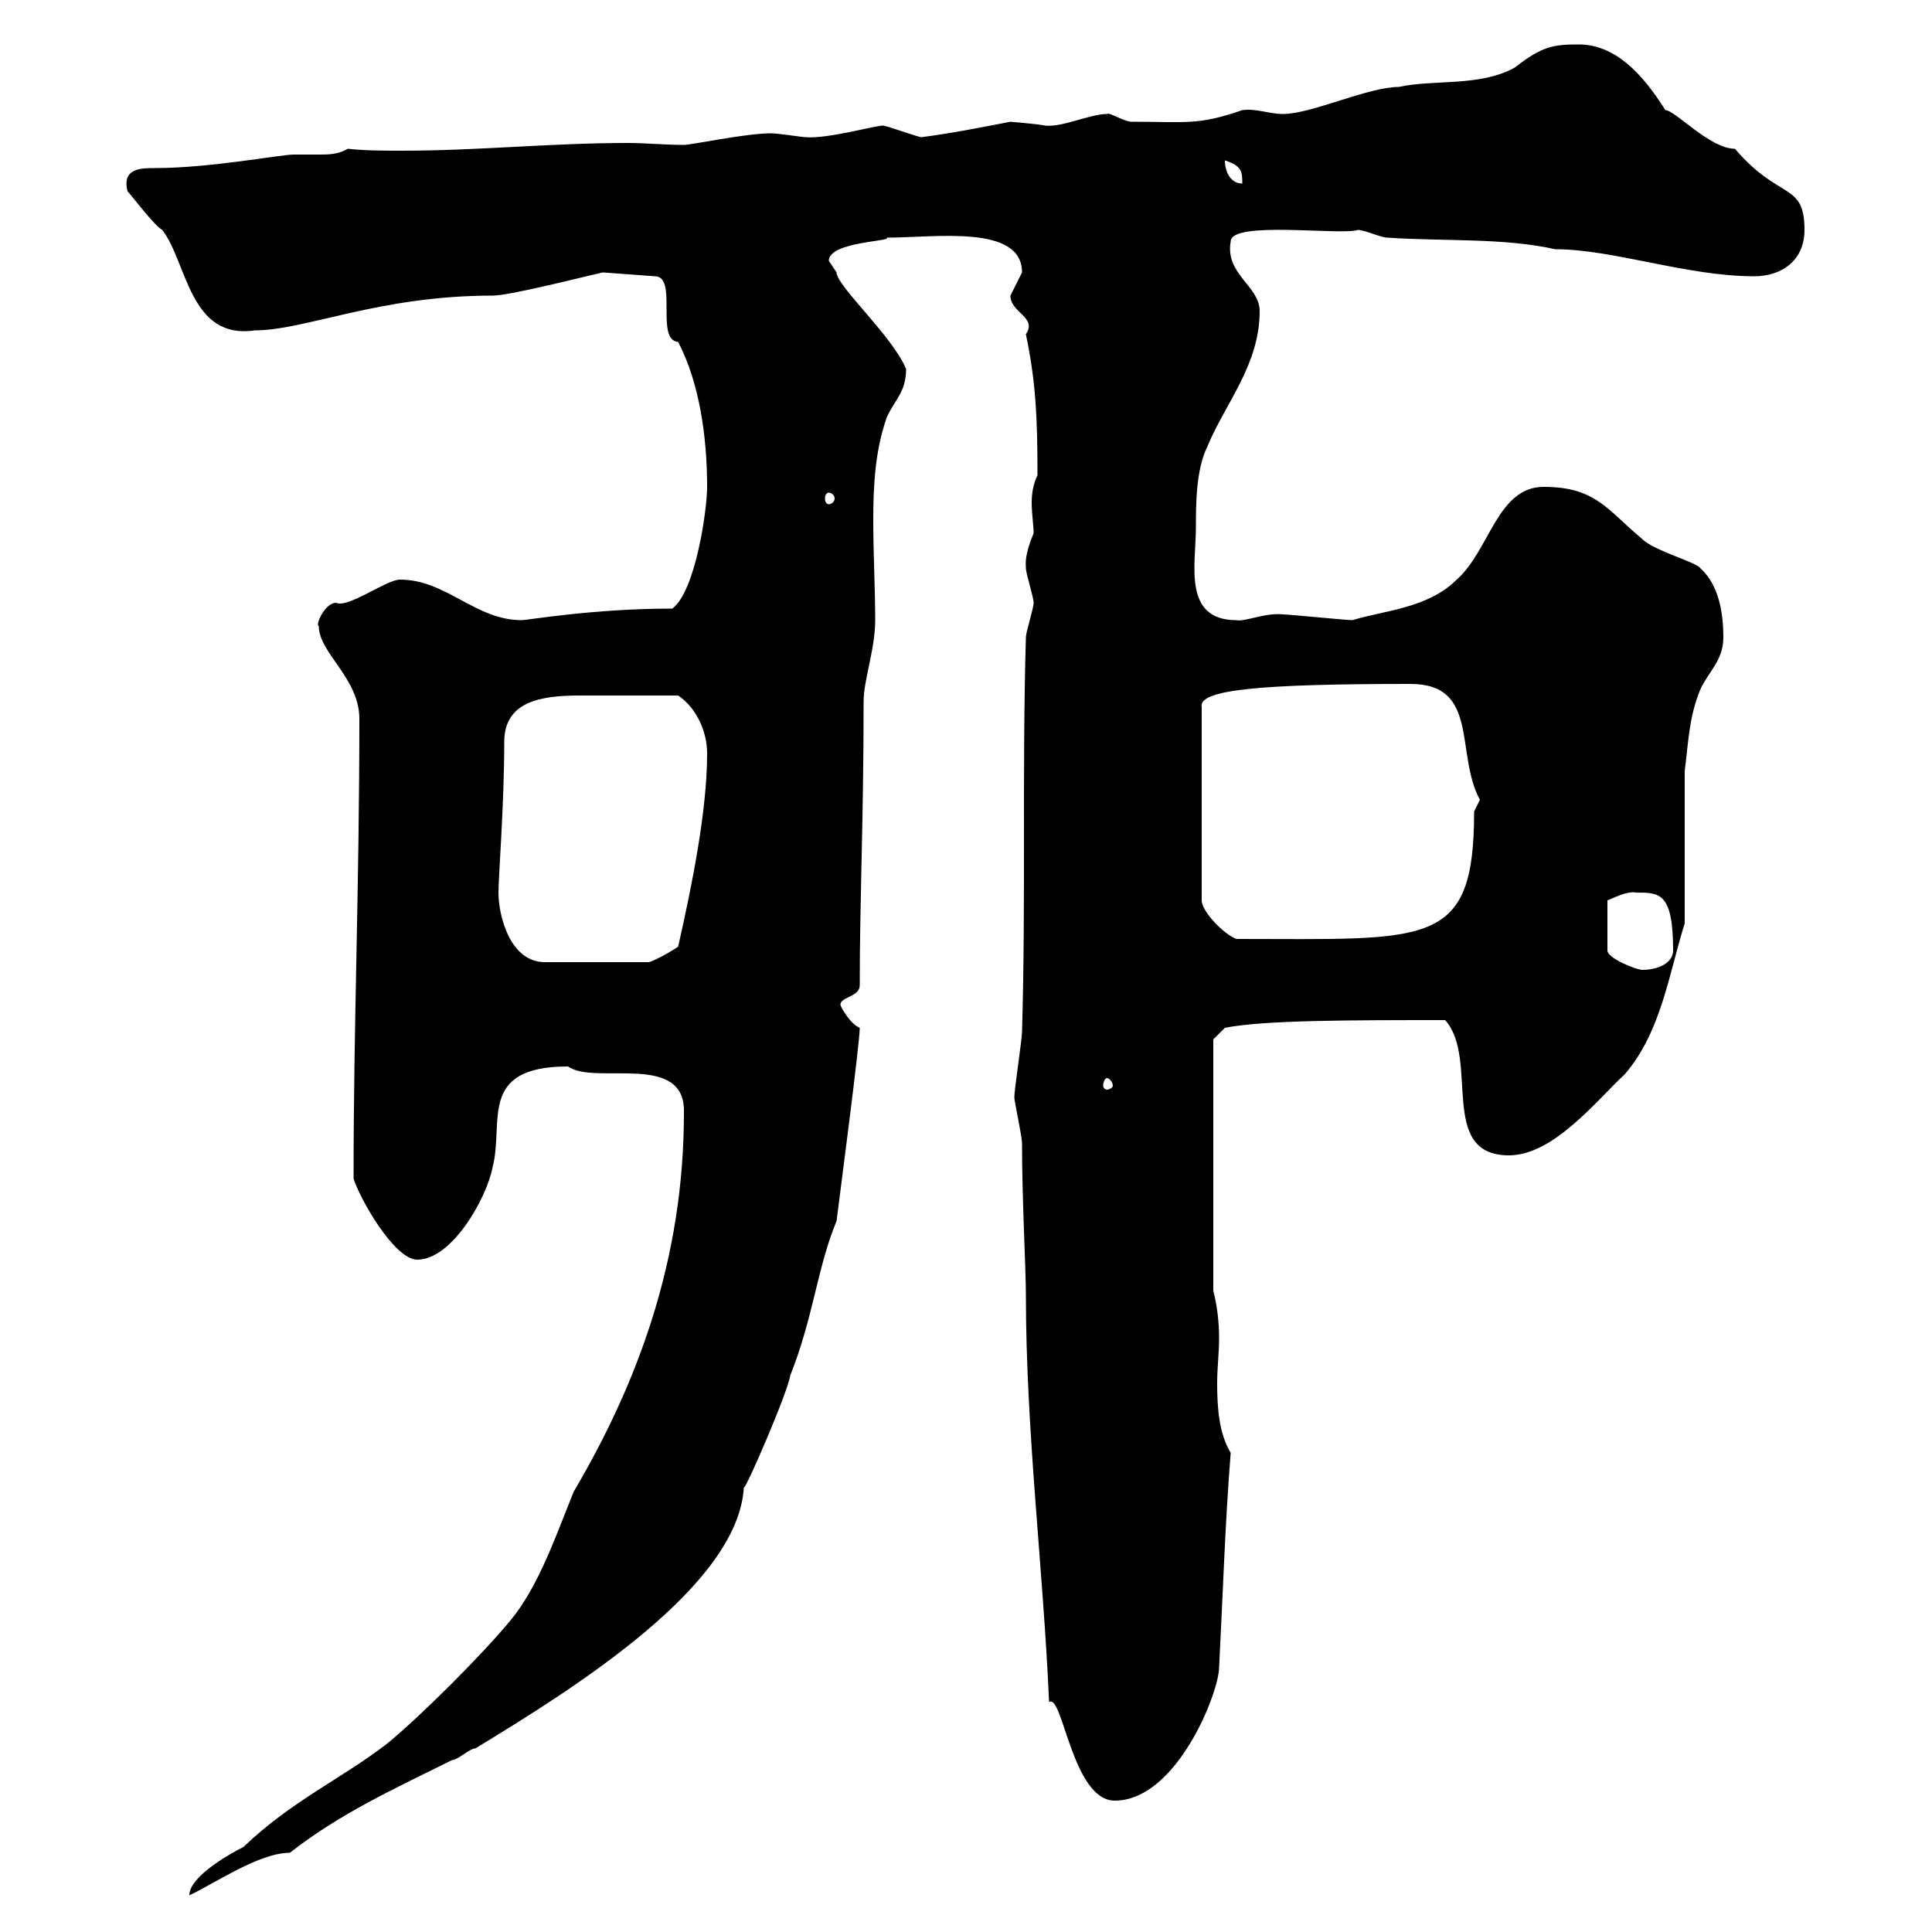 <svg xmlns="http://www.w3.org/2000/svg" xmlns:xlink="http://www.w3.org/1999/xlink" width="300" height="300"><path d="M106.20 172.80C106.20 195.60 99 214.80 89.10 231.60C86.40 238.20 83.70 246.30 79.20 251.70C74.70 257.10 65.70 266.10 60.30 270.60C53.40 276 45.30 279.60 37.80 286.80C36 287.70 29.40 291.30 29.40 294.30C33.30 292.50 40.20 287.70 45 287.70C53.10 281.40 61.20 277.80 70.20 273.30C71.10 273.30 72.90 271.50 73.80 271.50C89.10 262.20 114.60 246.30 115.50 231C115.80 231.30 122.40 216 122.70 213.60C126.30 204.60 126.90 196.80 129.90 189.60C130.50 184.80 133.50 162 133.50 159.60C132 159 130.50 156.30 130.50 156C130.50 154.80 133.50 154.80 133.50 153C133.50 139.20 134.10 127.80 134.10 108.90C134.10 105.60 135.90 100.80 135.90 96.30C135.90 91.50 135.60 86.10 135.60 80.70C135.60 75.30 135.90 69.90 137.70 64.80C138.90 62.10 140.70 60.90 140.70 57.30C138.60 52.20 129.90 44.40 129.90 42.30C129.90 42.30 128.70 40.50 128.70 40.50C128.70 37.50 138.60 37.50 137.70 36.90C145.20 36.90 158.70 34.80 158.70 42.30C158.70 42.30 156.90 45.90 156.90 45.90C156.90 48.60 161.10 49.20 159.30 51.90C160.80 59.10 161.10 64.50 161.10 73.80C160.50 75 160.20 76.50 160.20 78C160.20 79.80 160.50 81.60 160.50 82.80C159 86.40 159.30 87.60 159.30 88.20C159.30 89.10 160.50 92.70 160.50 93.60C160.50 94.50 159.30 98.10 159.30 99C158.70 119.70 159.30 139.80 158.70 160.20C158.70 161.40 157.50 169.20 157.50 170.40C157.50 171 158.70 176.40 158.70 177.60C158.70 186.30 159.30 197.10 159.30 201C159.30 222.30 162 243.60 162.90 264.30C165 262.80 166.50 279.60 173.10 279.60C182.70 279.60 189.30 262.80 189.30 258.90C189.90 247.50 190.20 237 191.10 225.60C189.30 222.60 189 218.70 189 214.80C189 212.40 189.30 210 189.30 207.90C189.30 205.20 189 202.80 188.40 200.40L188.40 161.40L190.20 159.60C196.20 158.40 209.70 158.40 224.40 158.40C229.80 164.40 223.20 179.40 234.30 179.40C241.20 179.40 247.80 171 252.30 166.80C258 160.20 259.20 150.90 261.60 143.40L261.60 119.70C262.20 115.20 262.20 111.60 264 107.10C265.20 104.40 267.60 102.60 267.60 99C267.60 95.40 267 90.90 264 88.20C263.40 87.30 256.80 85.50 255 83.70C249.60 79.20 247.80 75.60 239.70 75.60C232.50 75.60 231.30 85.50 226.20 90C221.70 94.50 214.80 94.80 210 96.30C209.10 96.30 200.10 95.40 199.20 95.40C196.50 95.10 193.20 96.60 192 96.30C183.60 96.30 185.70 87.60 185.70 81.90C185.70 78.30 185.70 72.90 187.50 69.30C190.20 62.70 195.60 56.70 195.60 48.30C195.60 44.40 190.20 42.60 191.10 37.50C191.10 34.20 208.20 36.60 210.90 35.70C211.80 35.70 214.50 36.90 215.40 36.90C224.40 37.50 233.40 36.90 241.50 38.70C250.50 38.70 261.90 42.90 272.40 42.90C276.60 42.90 280.20 40.50 280.20 35.70C280.20 28.20 276.30 31.20 269.40 23.10C265.50 23.10 260.10 17.10 258.60 17.10C255 11.40 250.80 6.90 245.10 6.90C241.20 6.90 239.40 7.20 235.20 10.50C229.80 13.50 222.60 12.30 217.20 13.50C212.40 13.50 203.70 17.70 199.20 17.70C197.10 17.70 195 16.80 192.90 17.10C186 19.50 184.20 18.90 175.50 18.90C174 18.60 172.20 17.40 171.90 17.70C169.20 17.70 165 19.80 162.30 19.50C160.80 19.20 156.60 18.90 156.90 18.90C155.40 19.20 147.90 20.70 143.10 21.30C142.50 21.30 137.70 19.50 137.10 19.50C135.90 19.50 128.40 21.60 125.10 21.30C124.50 21.30 120.90 20.70 119.70 20.70C115.80 20.70 107.40 22.50 106.20 22.50C103.20 22.50 100.20 22.20 97.50 22.20C85.50 22.20 74.40 23.40 62.40 23.40C59.70 23.40 56.70 23.40 54 23.10C52.50 24 51 24 49.50 24C48.60 24 47.10 24 45.60 24C43.50 24 32.70 26.10 24 26.10C21.90 26.10 18.90 26.10 19.80 29.70C20.40 30.30 24 35.10 25.20 35.70C29.10 40.80 29.40 52.80 39.60 51.30C47.40 51.30 58.80 45.90 76.50 45.90C79.20 45.90 90.90 42.90 93.60 42.30L101.70 42.90C105.30 42.90 101.70 52.80 105.30 53.10C108.60 59.40 109.80 67.80 109.80 75.60C109.80 79.20 108 91.80 104.40 94.50C92.10 94.50 81.90 96.30 81 96.30C73.80 96.30 69.30 90 62.10 90C60 90 54 94.50 52.20 93.60C50.40 93.60 48.90 97.20 49.50 97.20C49.50 101.40 55.80 105.30 55.80 111.60C55.80 138 54.90 159 54.90 183C55.80 186 61.20 195.60 64.80 195.60C70.20 195.60 75.60 186 76.50 181.20C78.30 174.30 74.10 165.60 88.20 165.60C92.40 168.60 106.50 163.20 106.20 172.80ZM171.90 167.40C172.20 167.40 172.80 168 172.80 168.60C172.80 168.90 172.20 169.20 171.90 169.20C171.60 169.20 171.30 168.90 171.30 168.60C171.30 168 171.60 167.40 171.90 167.40ZM254.10 138.60C257.70 138.60 259.80 138.60 259.80 147.60C259.80 149.40 257.70 150.60 255 150.60C254.10 150.60 249.60 148.80 249.60 147.60L249.60 139.80C250.50 139.50 252.60 138.30 254.10 138.60ZM77.40 138.60C77.40 136.20 78.30 124.80 78.30 115.20C78.30 108.90 84 108 90 108C94.50 108 97.80 108 105.30 108C108 109.80 109.80 113.40 109.80 117C109.80 126 107.40 137.70 105.30 147C103.50 148.20 101.70 149.10 100.80 149.40L84.60 149.40C79.20 149.40 77.40 142.20 77.40 138.60ZM219 106.20C229.80 106.20 225.90 117 229.80 124.20C229.80 124.20 228.90 126 228.90 126C228.90 147.30 222 145.80 192 145.80C190.20 145.20 186.60 141.60 186.60 139.80L186.60 109.80C186 107.10 195.60 106.20 219 106.20ZM128.70 76.50C129 76.50 129.60 76.80 129.60 77.40C129.60 78 129 78.30 128.70 78.30C128.40 78.30 128.10 78 128.10 77.40C128.10 76.80 128.40 76.50 128.70 76.50ZM190.20 24.90C192.90 25.80 192.90 26.70 192.90 28.50C191.10 28.50 190.20 26.70 190.20 24.90Z"/></svg>